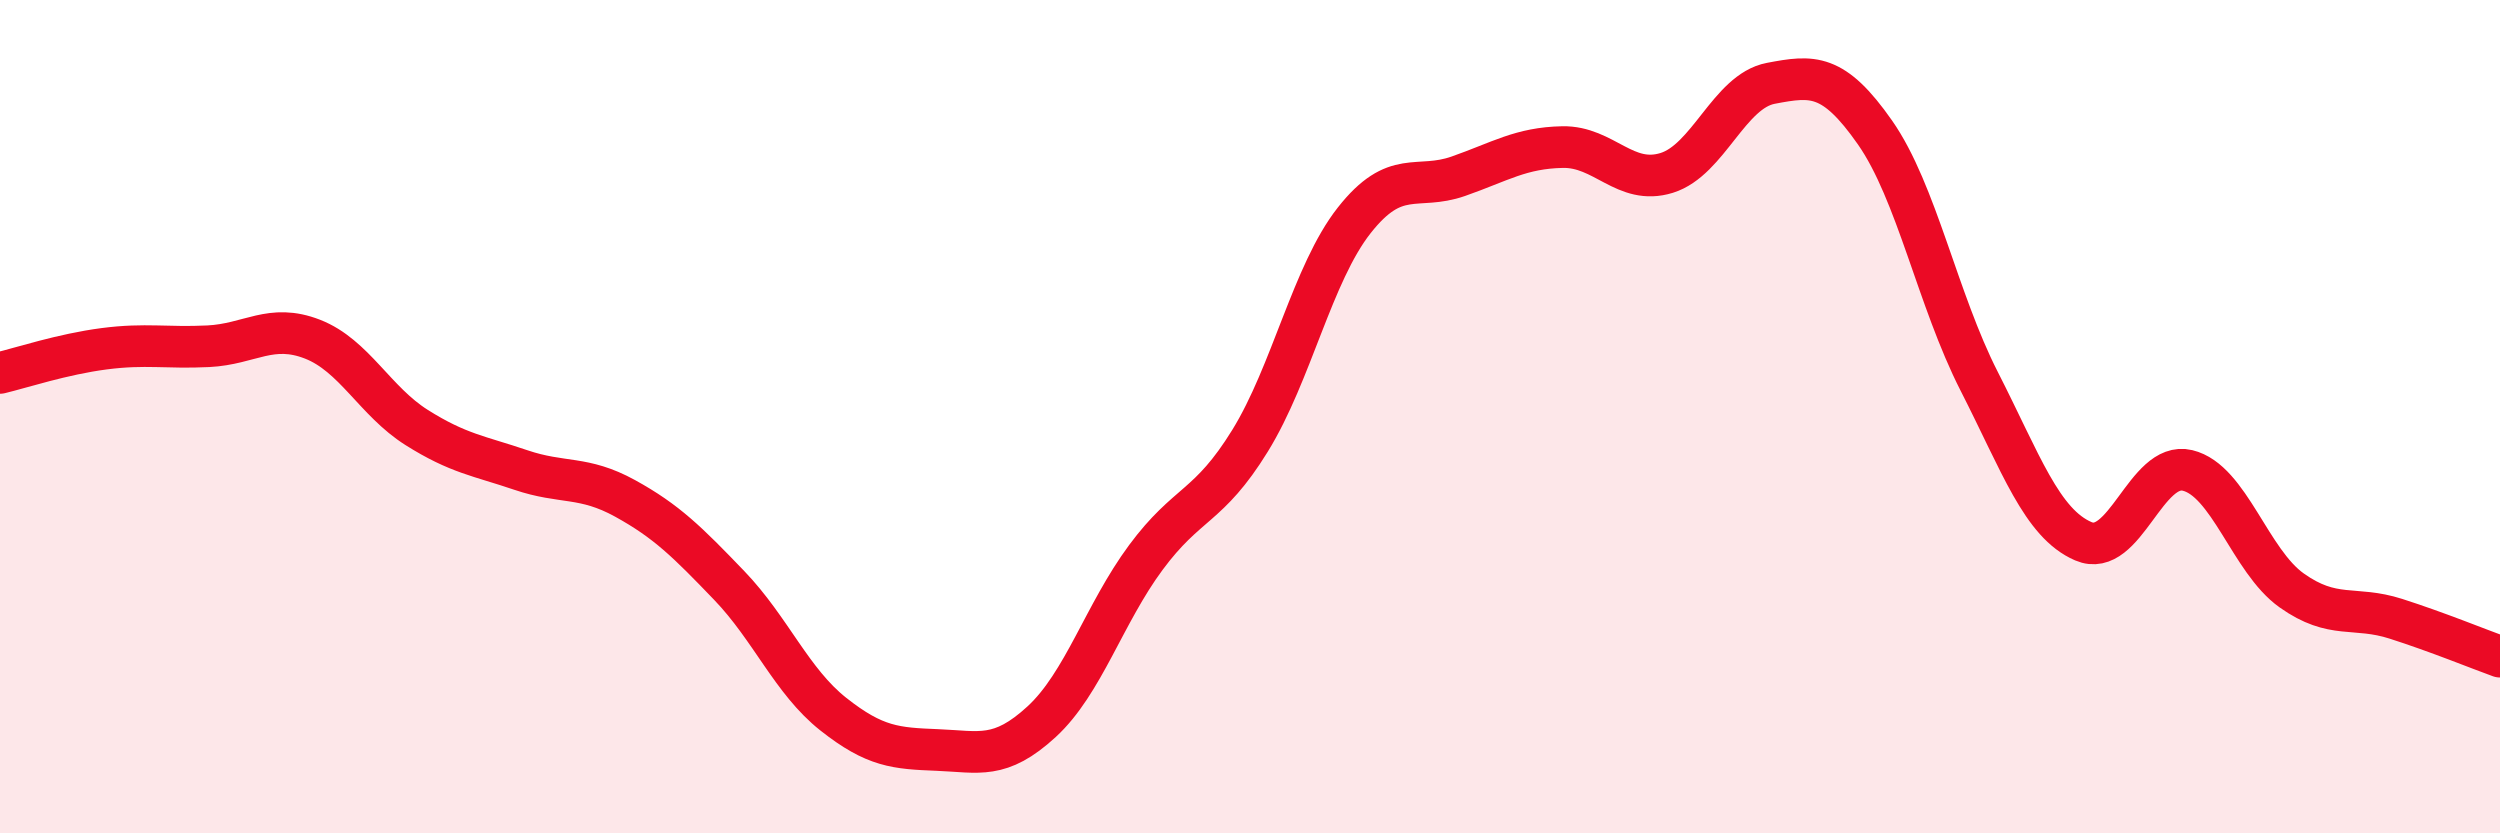 
    <svg width="60" height="20" viewBox="0 0 60 20" xmlns="http://www.w3.org/2000/svg">
      <path
        d="M 0,8.95 C 0.5,8.83 1.5,8.5 2.5,8.37 C 3.5,8.24 4,8.36 5,8.31 C 6,8.26 6.5,7.75 7.5,8.14 C 8.5,8.53 9,9.63 10,10.26 C 11,10.89 11.5,10.94 12.5,11.28 C 13.5,11.62 14,11.41 15,11.96 C 16,12.51 16.5,13.01 17.5,14.05 C 18.5,15.09 19,16.35 20,17.14 C 21,17.93 21.5,17.96 22.5,18 C 23.5,18.04 24,18.24 25,17.32 C 26,16.4 26.5,14.73 27.5,13.38 C 28.5,12.03 29,12.2 30,10.58 C 31,8.96 31.5,6.56 32.5,5.29 C 33.5,4.02 34,4.58 35,4.23 C 36,3.88 36.5,3.55 37.5,3.53 C 38.5,3.51 39,4.46 40,4.15 C 41,3.84 41.5,2.19 42.5,2 C 43.5,1.81 44,1.75 45,3.18 C 46,4.61 46.5,7.19 47.5,9.15 C 48.5,11.11 49,12.56 50,12.99 C 51,13.42 51.5,11.05 52.5,11.29 C 53.5,11.53 54,13.46 55,14.17 C 56,14.88 56.5,14.53 57.5,14.85 C 58.5,15.17 59.5,15.58 60,15.76L60 20L0 20Z"
        fill="#EB0A25"
        opacity="0.1"
        stroke-linecap="round"
        stroke-linejoin="round"
      />
      <path
        d="M 0,8.95 C 0.5,8.83 1.5,8.5 2.5,8.37 C 3.5,8.24 4,8.36 5,8.31 C 6,8.26 6.5,7.75 7.5,8.14 C 8.5,8.53 9,9.63 10,10.26 C 11,10.89 11.5,10.94 12.5,11.28 C 13.5,11.62 14,11.41 15,11.96 C 16,12.51 16.5,13.01 17.5,14.05 C 18.5,15.09 19,16.35 20,17.14 C 21,17.93 21.5,17.96 22.5,18 C 23.5,18.04 24,18.24 25,17.32 C 26,16.4 26.5,14.73 27.5,13.38 C 28.5,12.03 29,12.2 30,10.58 C 31,8.96 31.5,6.56 32.5,5.29 C 33.5,4.02 34,4.58 35,4.23 C 36,3.88 36.5,3.55 37.5,3.53 C 38.5,3.51 39,4.46 40,4.15 C 41,3.84 41.5,2.19 42.5,2 C 43.5,1.81 44,1.75 45,3.18 C 46,4.61 46.5,7.19 47.5,9.15 C 48.5,11.11 49,12.56 50,12.99 C 51,13.42 51.5,11.05 52.5,11.29 C 53.5,11.53 54,13.46 55,14.17 C 56,14.88 56.5,14.53 57.5,14.85 C 58.5,15.17 59.5,15.58 60,15.76"
        stroke="#EB0A25"
        stroke-width="1"
        fill="none"
        stroke-linecap="round"
        stroke-linejoin="round"
      />
    </svg>
  